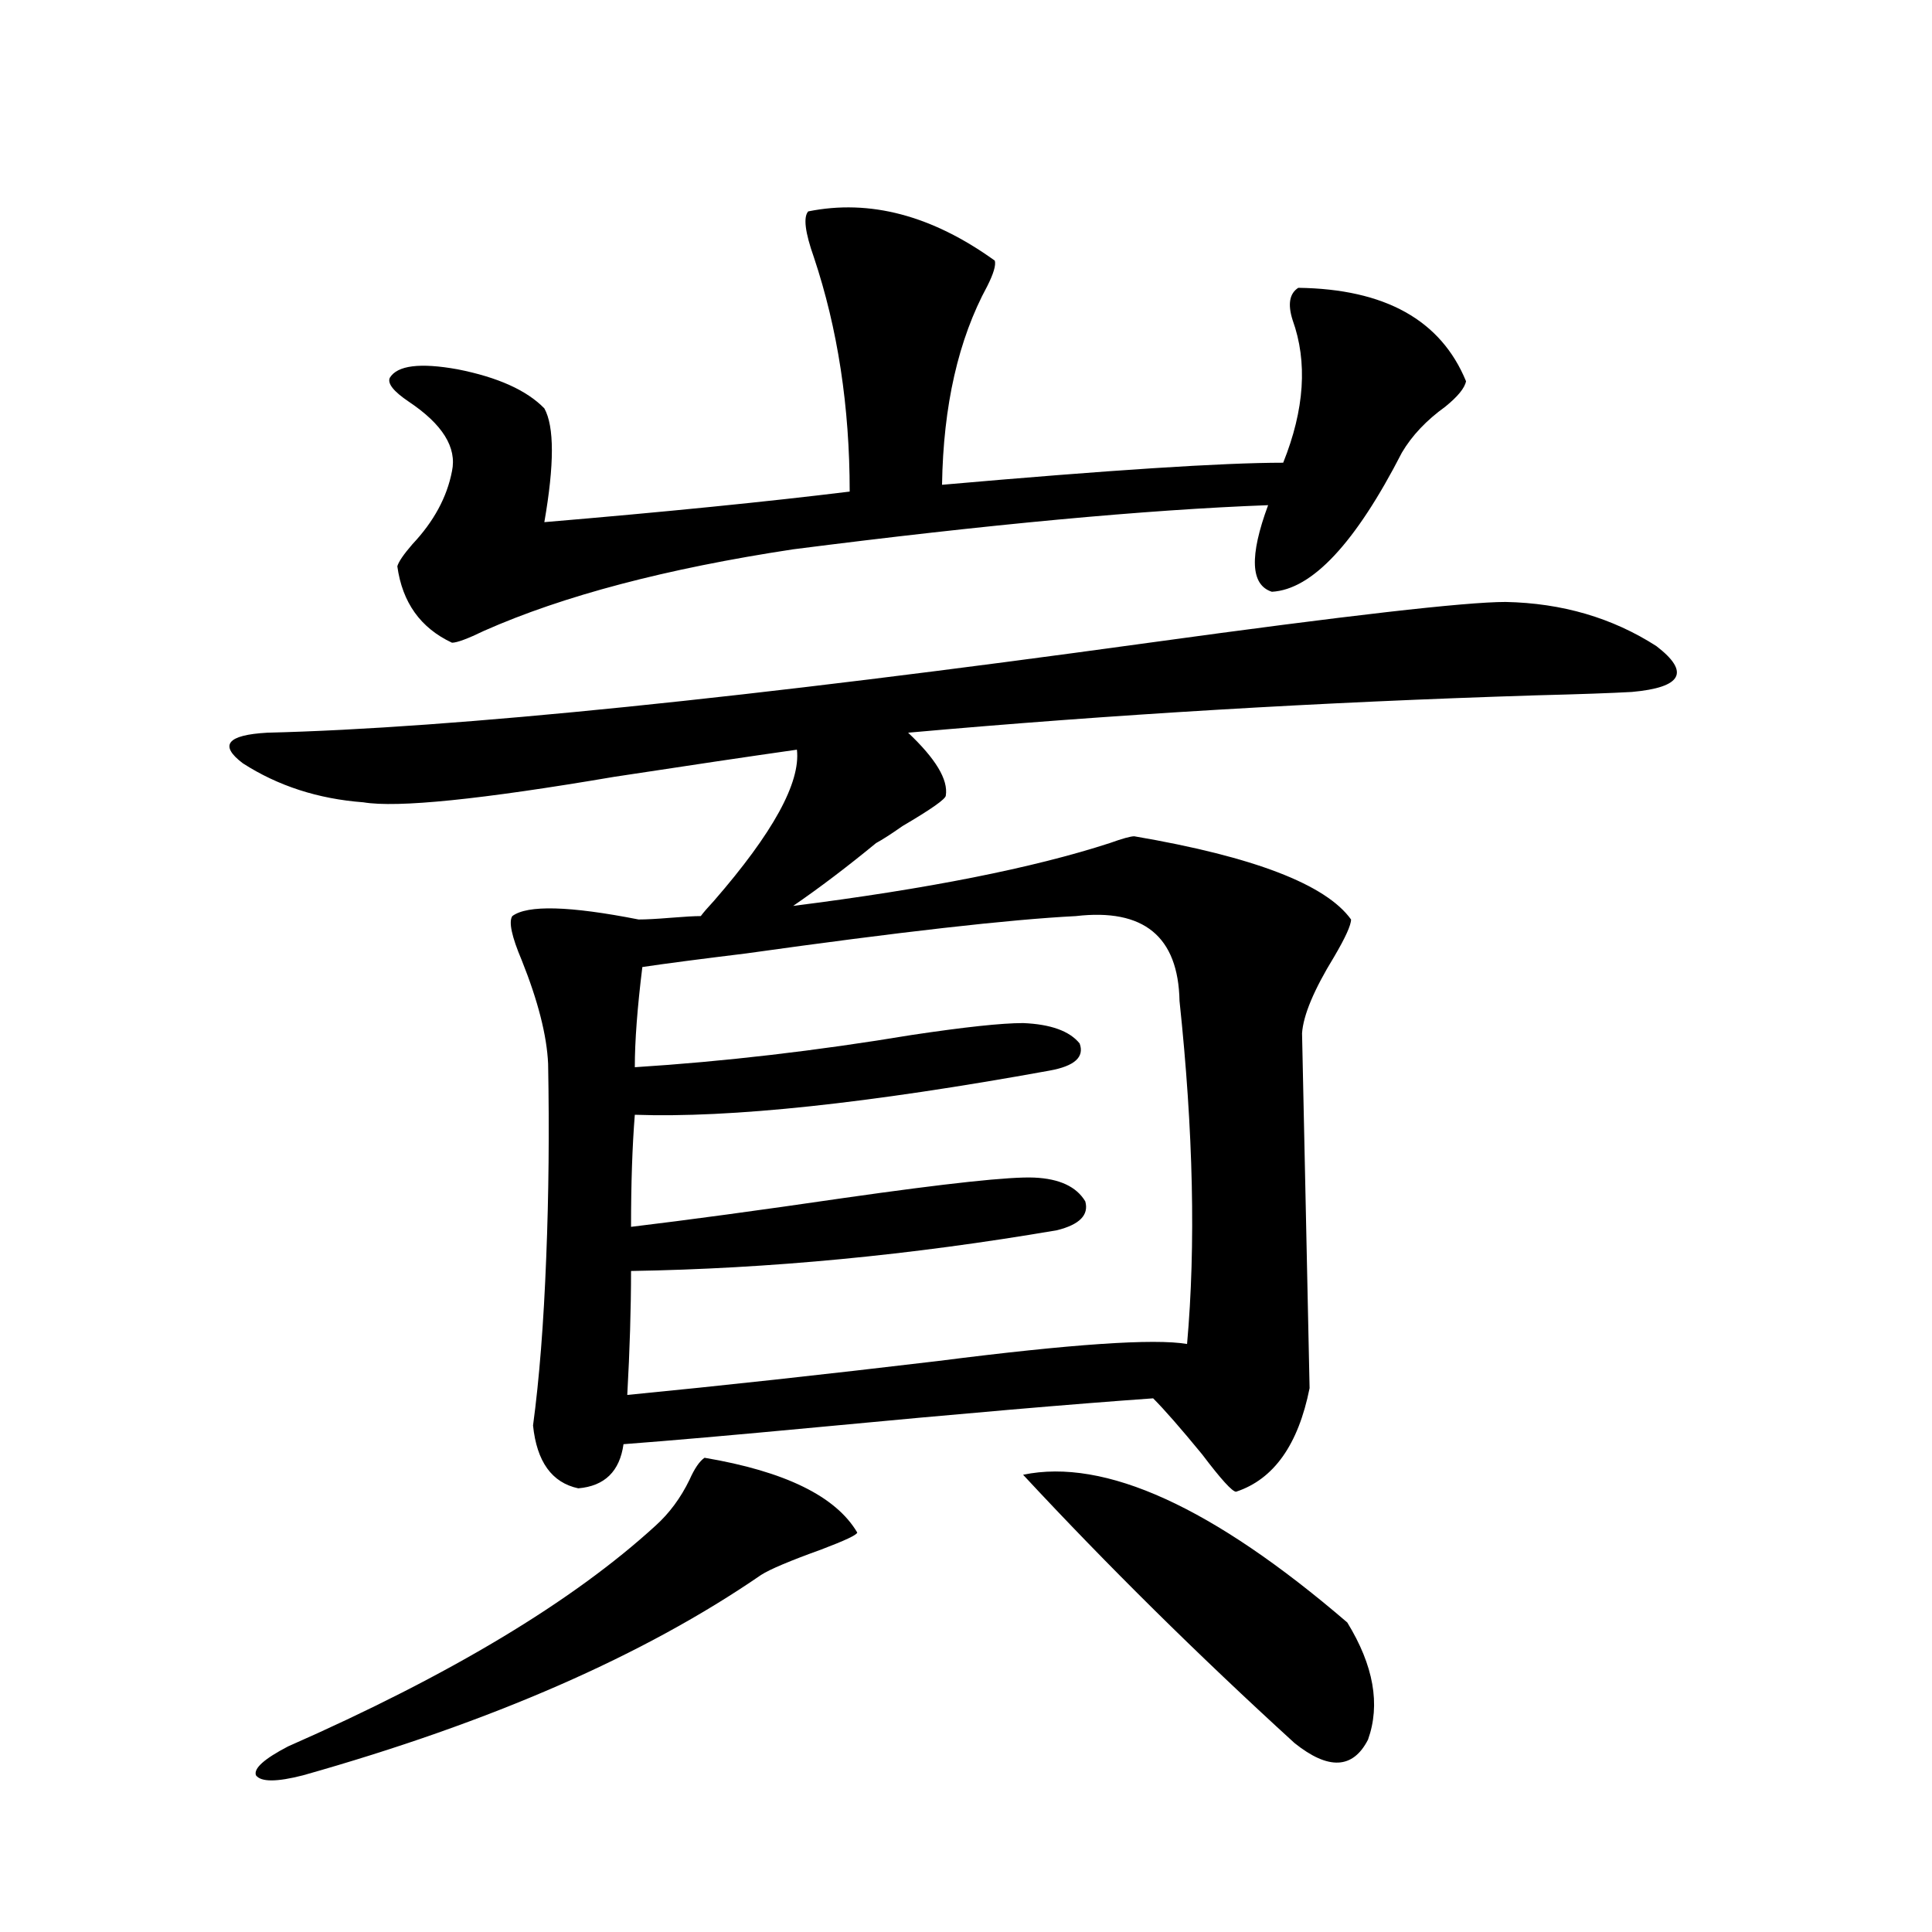 <?xml version="1.0" encoding="utf-8"?>
<!-- Generator: Adobe Illustrator 16.0.0, SVG Export Plug-In . SVG Version: 6.00 Build 0)  -->
<!DOCTYPE svg PUBLIC "-//W3C//DTD SVG 1.1//EN" "http://www.w3.org/Graphics/SVG/1.1/DTD/svg11.dtd">
<svg version="1.1" id="图层_1" xmlns="http://www.w3.org/2000/svg" xmlns:xlink="http://www.w3.org/1999/xlink" x="0px" y="0px"
	 width="1000px" height="1000px" viewBox="0 0 1000 1000" enable-background="new 0 0 1000 1000" xml:space="preserve">
<path d="M779.298,311.57c29.268,0.591,55.273,8.213,78.047,22.852c17.561,13.486,13.323,21.396-12.683,23.73
	c-10.411,0.591-26.996,1.182-49.755,1.758c-111.872,3.516-220.162,9.971-324.87,19.336c14.299,13.486,20.808,24.321,19.512,32.52
	c0,1.758-7.484,7.031-22.438,15.82c-5.854,4.106-10.411,7.031-13.658,8.789c-14.969,12.305-29.268,23.154-42.926,32.52
	c69.587-8.789,124.22-19.624,163.898-32.52c6.494-2.334,10.731-3.516,12.683-3.516c61.782,10.547,99.175,24.912,112.192,43.066
	c0,2.939-2.927,9.38-8.78,19.336c-10.411,17.002-15.944,30.186-16.585,39.551c0,1.182,0.641,31.641,1.951,91.406
	c1.296,60.356,1.951,91.118,1.951,92.285c-5.854,29.307-18.536,47.173-38.048,53.613c-1.951,0-7.805-6.44-17.561-19.336
	c-11.066-13.472-19.512-23.14-25.365-29.004c-41.63,2.939-99.51,7.91-173.654,14.941c-43.581,4.106-77.071,7.031-100.485,8.789
	c-1.951,14.063-9.756,21.685-23.414,22.852c-13.658-2.925-21.463-13.76-23.414-32.52c3.247-24.019,5.519-53.022,6.829-87.012
	c1.296-32.217,1.616-65.615,0.976-100.195c-0.655-14.639-5.213-32.52-13.658-53.613c-5.213-12.305-6.829-19.912-4.878-22.852
	c7.805-5.85,29.588-5.273,65.364,1.758c3.902,0,9.421-0.288,16.585-0.879c7.149-0.576,12.348-0.879,15.609-0.879
	c1.296-1.758,3.567-4.395,6.829-7.91c30.563-35.156,44.877-61.221,42.926-78.223c-24.725,3.516-56.264,8.213-94.632,14.063
	c-68.946,11.729-112.192,16.123-129.753,13.184c-23.414-1.758-44.236-8.486-62.438-20.215c-12.362-9.365-8.14-14.639,12.683-15.82
	c96.248-2.334,248.439-17.866,456.574-46.582C697.014,318.602,758.476,311.57,779.298,311.57z M364.674,754.539
	c41.615,7.031,67.956,19.927,79.022,38.672c0,1.182-6.188,4.106-18.536,8.789c-16.265,5.864-26.676,10.259-31.219,13.184
	c-60.486,41.598-139.509,76.163-237.067,103.711c-13.658,3.516-21.798,3.516-24.39,0c-1.311-3.516,4.223-8.5,16.585-14.941
	c83.9-36.914,147.313-74.995,190.239-114.258c7.149-6.44,13.003-14.351,17.561-23.73
	C359.461,760.115,362.067,756.297,364.674,754.539z M418.331,109.422c31.859-6.44,64.054,2.061,96.583,25.488
	c0.641,2.349-0.655,6.743-3.902,13.184c-14.969,27.549-22.773,61.826-23.414,102.832C574.09,243.318,632.96,239.5,664.179,239.5
	c11.052-27.534,12.683-52.144,4.878-73.828c-2.606-8.198-1.631-13.76,2.927-16.699c44.877,0.591,73.81,16.699,86.827,48.34
	c-0.655,3.516-4.237,7.91-10.731,13.184c-9.756,7.031-17.24,14.941-22.438,23.73c-24.069,46.885-46.508,70.903-67.315,72.07
	c-11.066-3.516-11.707-18.457-1.951-44.824c-63.093,2.349-145.042,9.971-245.848,22.852
	c-65.699,9.971-119.021,24.033-159.996,42.188c-8.46,4.106-13.993,6.152-16.585,6.152c-16.265-7.607-25.7-20.791-28.292-39.551
	c0.641-2.334,3.247-6.152,7.805-11.426c11.052-11.714,17.881-24.307,20.487-37.793c2.592-12.305-4.878-24.307-22.438-36.035
	c-7.805-5.273-11.066-9.365-9.756-12.305c3.902-6.44,15.609-7.91,35.121-4.395c20.808,4.106,35.762,10.85,44.877,20.215
	c5.198,9.38,5.198,29.004,0,58.887c62.438-5.273,115.119-10.547,158.045-15.82c0-43.945-6.188-84.375-18.536-121.289
	C416.7,120.271,415.725,112.361,418.331,109.422z M556.864,474.168c-34.48,1.758-91.385,8.213-170.728,19.336
	c-24.069,2.939-41.95,5.273-53.657,7.031c-2.606,21.094-3.902,38.384-3.902,51.855c46.173-2.925,93.977-8.486,143.411-16.699
	c27.316-4.092,46.493-6.152,57.56-6.152c14.299,0.591,24.055,4.106,29.268,10.547c2.592,7.031-2.606,11.729-15.609,14.063
	C449.55,571.15,377.997,578.758,328.577,577c-1.311,16.411-1.951,35.747-1.951,58.008c29.268-3.516,66.005-8.486,110.241-14.941
	c53.322-7.607,86.172-11.123,98.534-10.547c13.003,0.591,21.783,4.697,26.341,12.305c1.951,7.031-2.927,12.017-14.634,14.941
	c-75.455,12.896-148.944,19.927-220.482,21.094c0,19.336-0.655,40.732-1.951,64.16c48.124-4.683,101.781-10.547,160.972-17.578
	c68.932-8.789,111.857-11.714,128.777-8.789c4.543-50.977,3.247-110.151-3.902-177.539
	C609.866,484.715,591.985,470.076,556.864,474.168z M529.548,763.328c42.271-8.789,98.199,16.699,167.801,76.465
	c13.658,22.262,17.226,42.477,10.731,60.645c-7.805,15.23-20.487,15.82-38.048,1.758
	C619.942,856.492,573.114,810.213,529.548,763.328z"/>
</svg>
